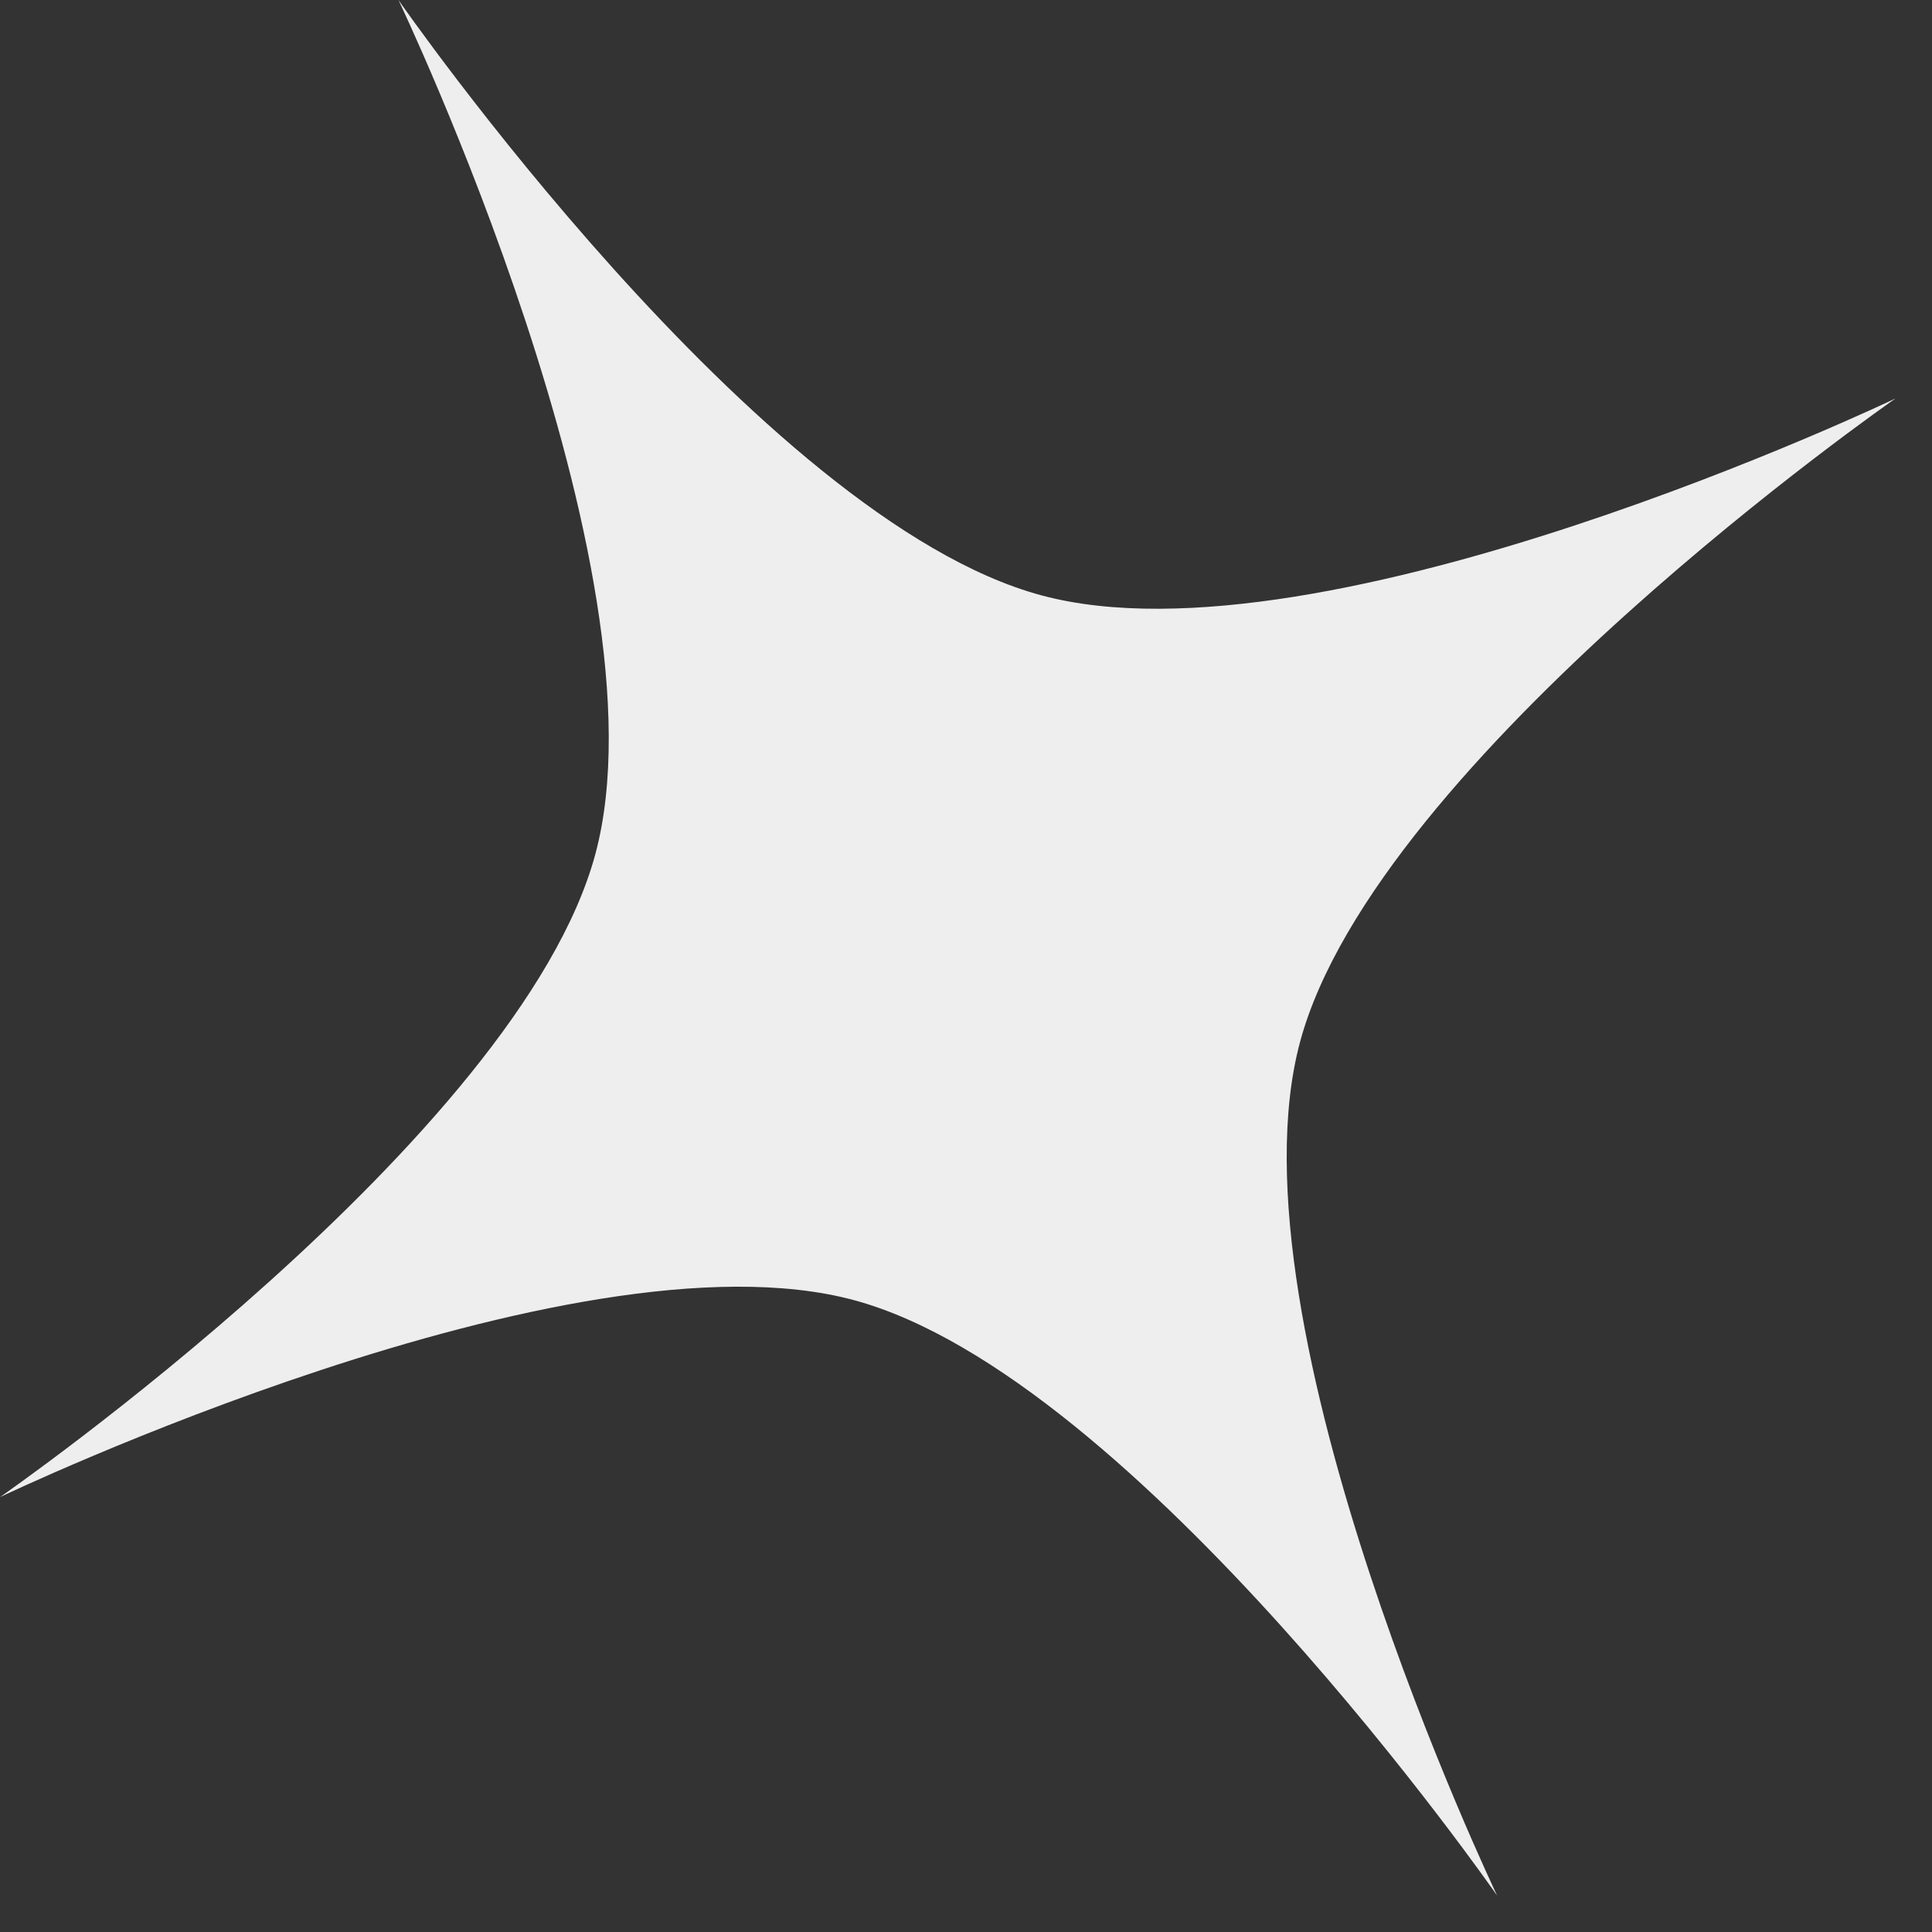 <?xml version="1.0" encoding="UTF-8"?> <svg xmlns="http://www.w3.org/2000/svg" width="42" height="42" viewBox="0 0 42 42" fill="none"><rect x="0" y="0" width="42" height="42" fill="#333333" stroke="none"/><path d="M41.207 8.662C41.207 8.662 28.797 14.597 22.642 12.943C16.488 11.29 8.662 0 8.662 0C8.662 0 14.597 12.411 12.943 18.565C11.289 24.719 -6.01351e-06 32.546 -6.01351e-06 32.546C-6.01351e-06 32.546 12.42 26.605 18.565 28.264C24.71 29.924 32.546 41.208 32.546 41.208C32.546 41.208 26.605 28.787 28.264 22.643C29.923 16.498 41.207 8.662 41.207 8.662Z" fill="#EEEEEE"></path></svg> 